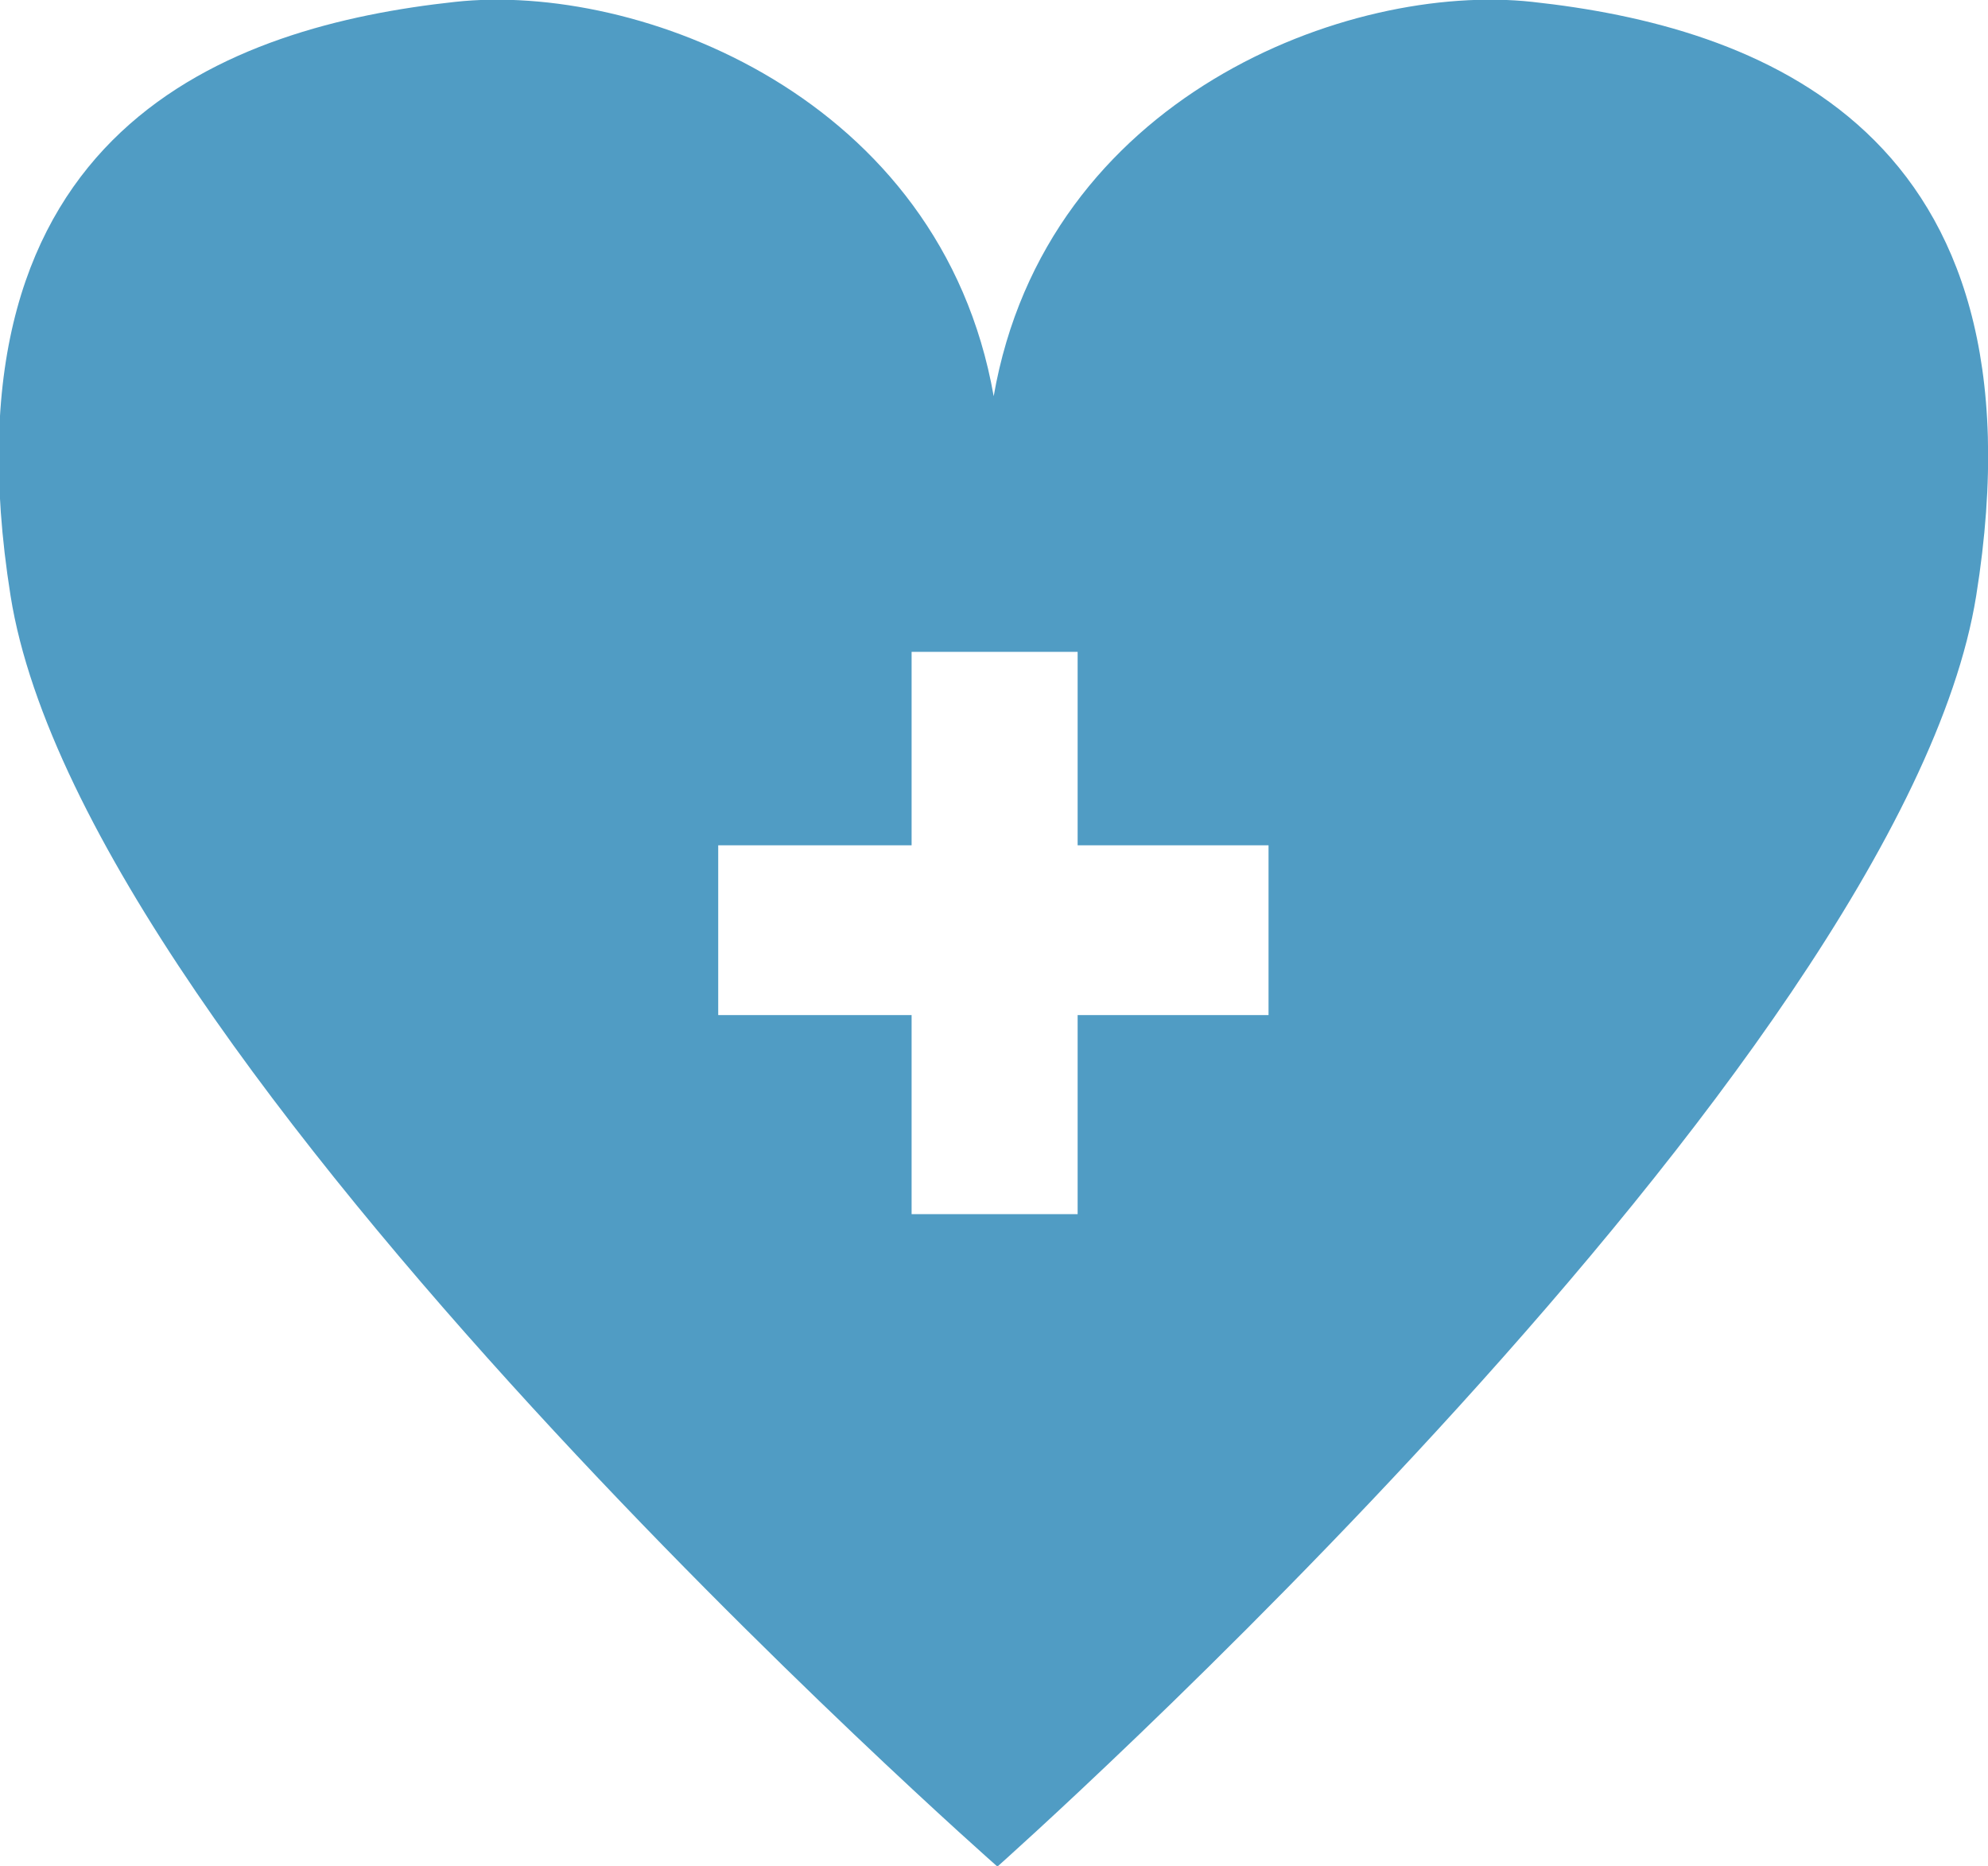 <svg xmlns="http://www.w3.org/2000/svg" width="31.97" height="30" viewBox="0 0 31.97 30">
  <defs>
    <style>
      .cls-1 {
        fill: #509cc4;
        fill-rule: evenodd;
      }
    </style>
  </defs>
  <path id="icon-index_04.svg" class="cls-1" d="M1705.64,2900.03c-2.95-.32-7.82,1.52-8.66,6.34-0.85-4.82-5.72-6.66-8.66-6.34-3.6.39-8.35,2.01-7.15,9.55s15.87,20.43,15.87,20.43,14.53-12.9,15.74-20.43S1709.23,2900.42,1705.64,2900.03Zm-4.24,16.29h-3.07v3.2h-2.67v-3.2h-3.11v-2.73h3.11v-3.11h2.67v3.11h3.07v2.73Z" transform="translate(-1681 -2900)"/>
</svg>
